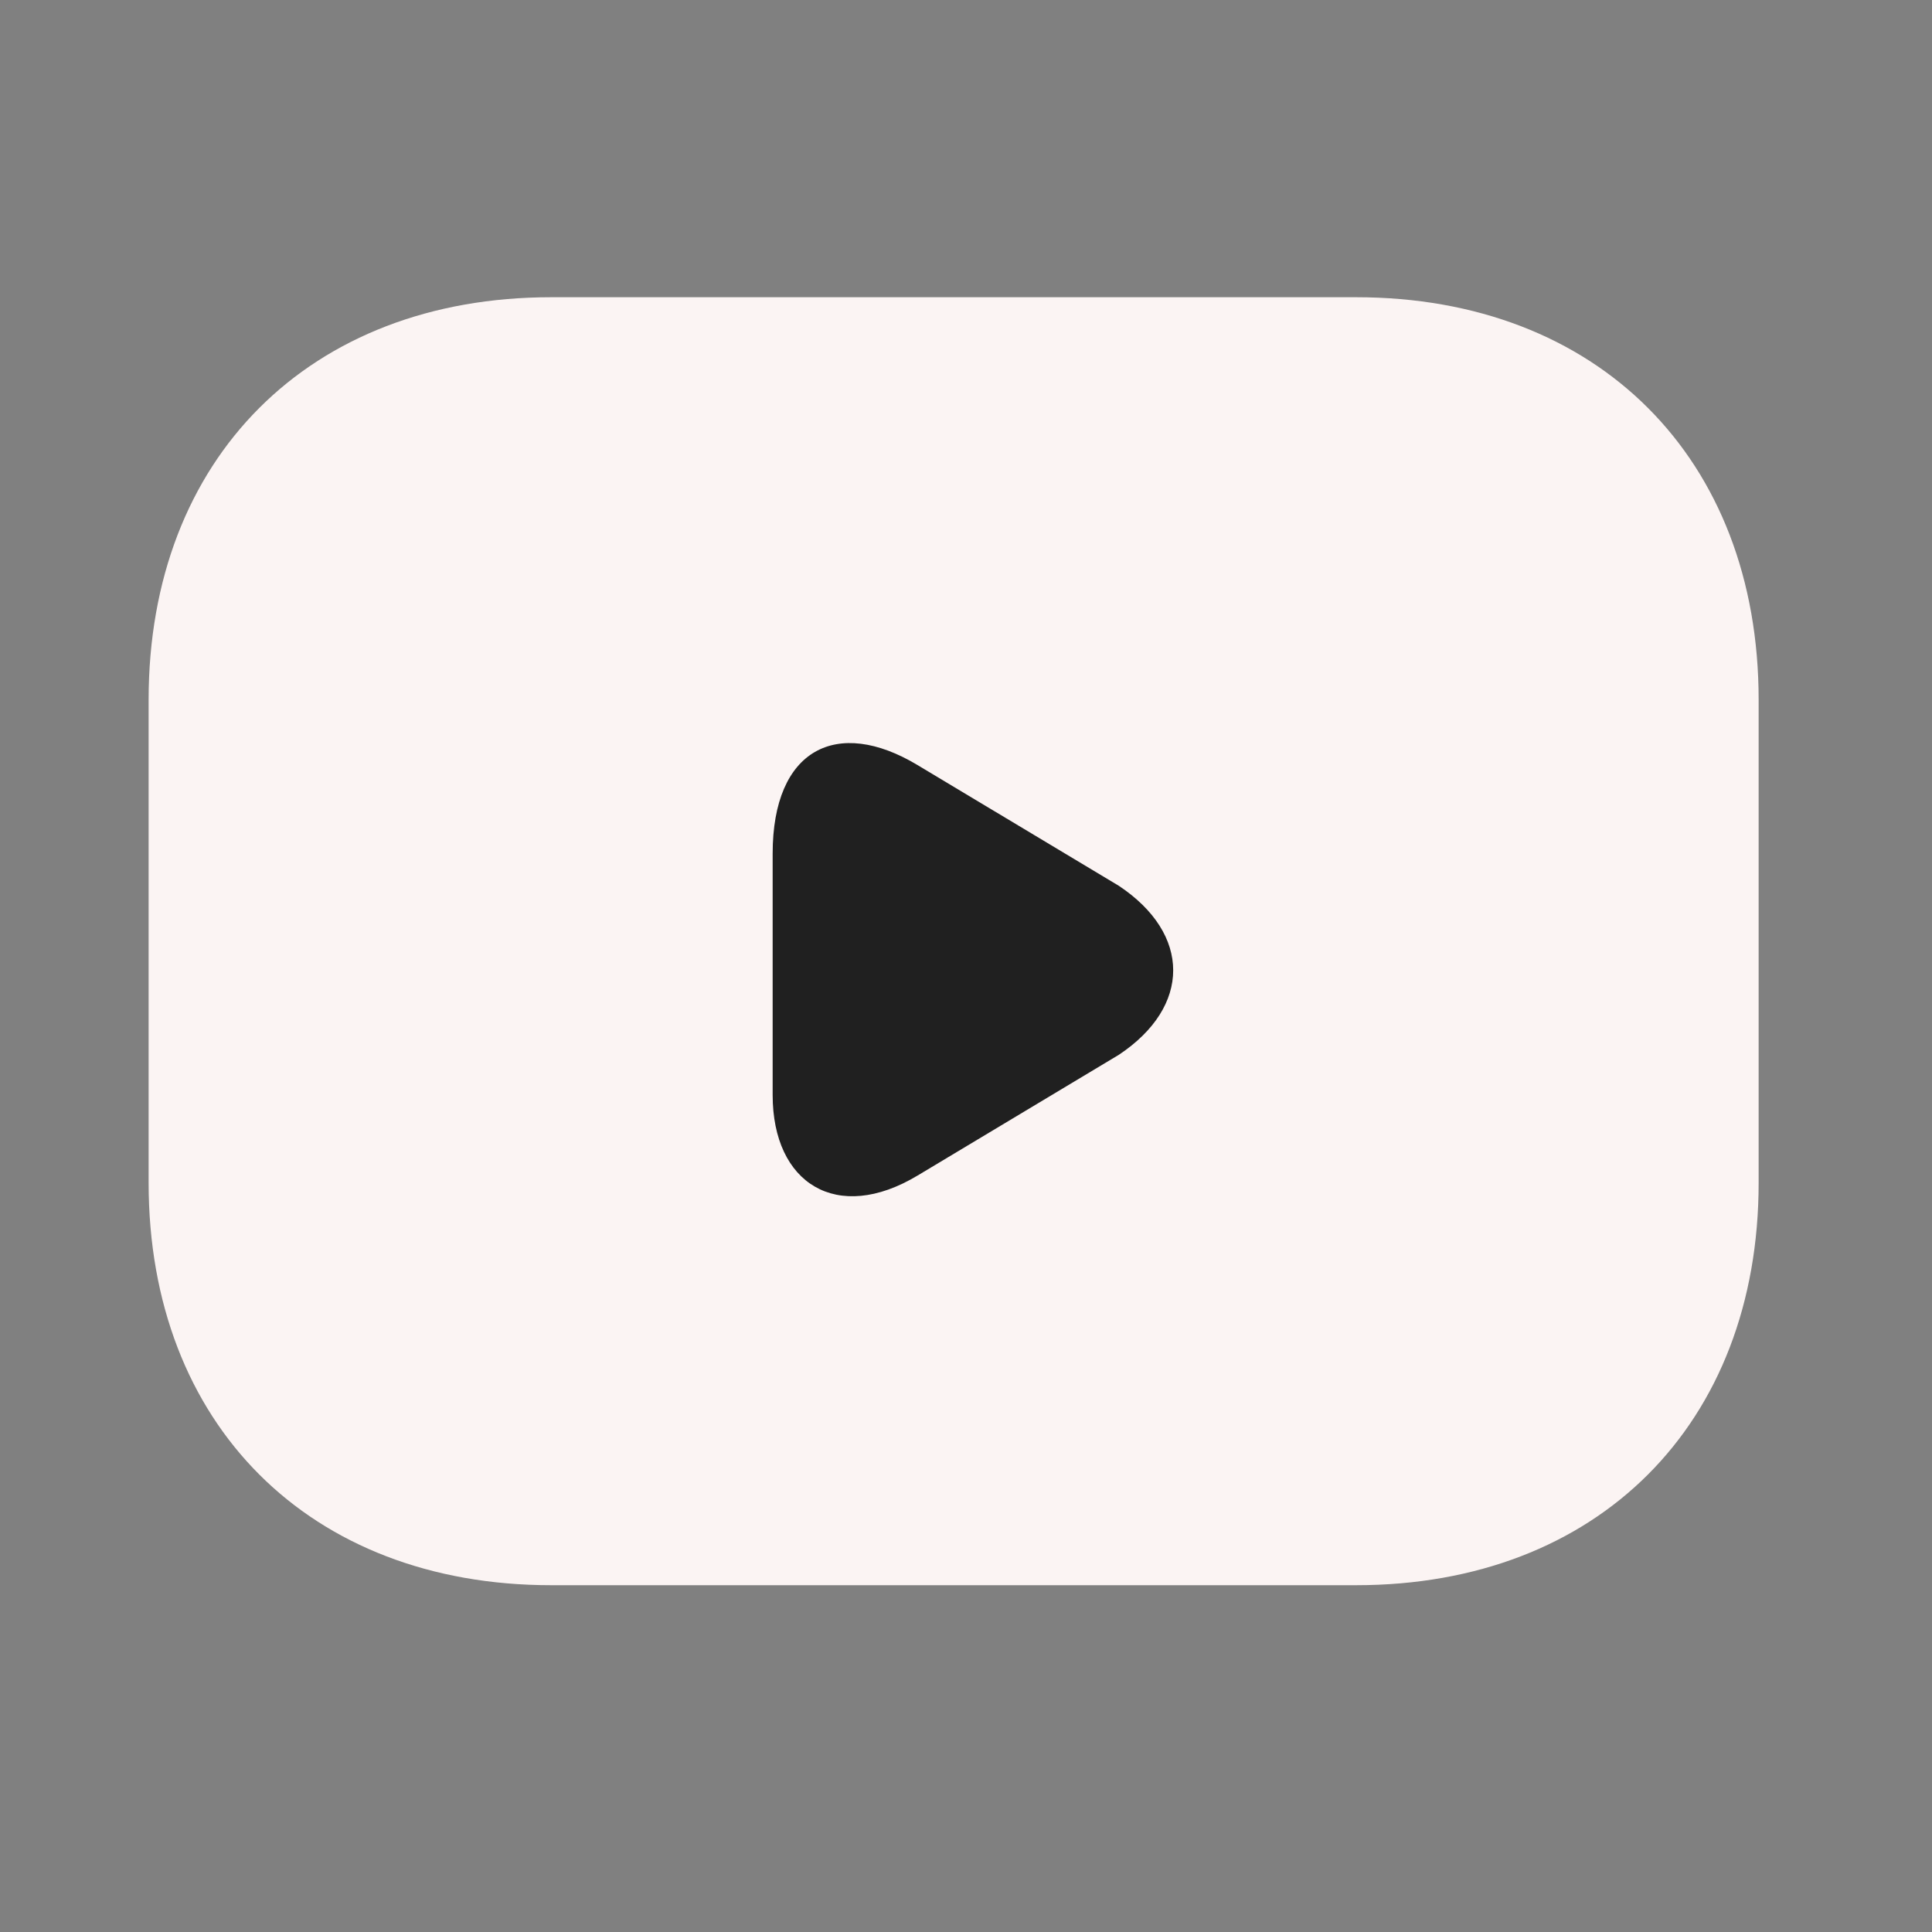 <svg width="26" height="26" viewBox="0 0 26 26" fill="none" xmlns="http://www.w3.org/2000/svg">
<rect x="0" y="0" width="26" height="26" fill="#808080" stroke="none"/>
<path d="M18.25 21.333H7.417C4.167 21.333 2 19.167 2 15.917V9.417C2 6.167 4.167 4 7.417 4H18.25C21.5 4 23.667 6.167 23.667 9.417V15.917C23.667 19.167 21.5 21.333 18.25 21.333Z" fill="#FBF4F3"/>
<path d="M12.348 10.296L15.057 11.921C16.032 12.57 16.032 13.546 15.057 14.195L12.348 15.82C11.265 16.471 10.398 15.929 10.398 14.737V11.487C10.398 10.079 11.265 9.645 12.348 10.296Z" fill="#202020"/>
</svg>
